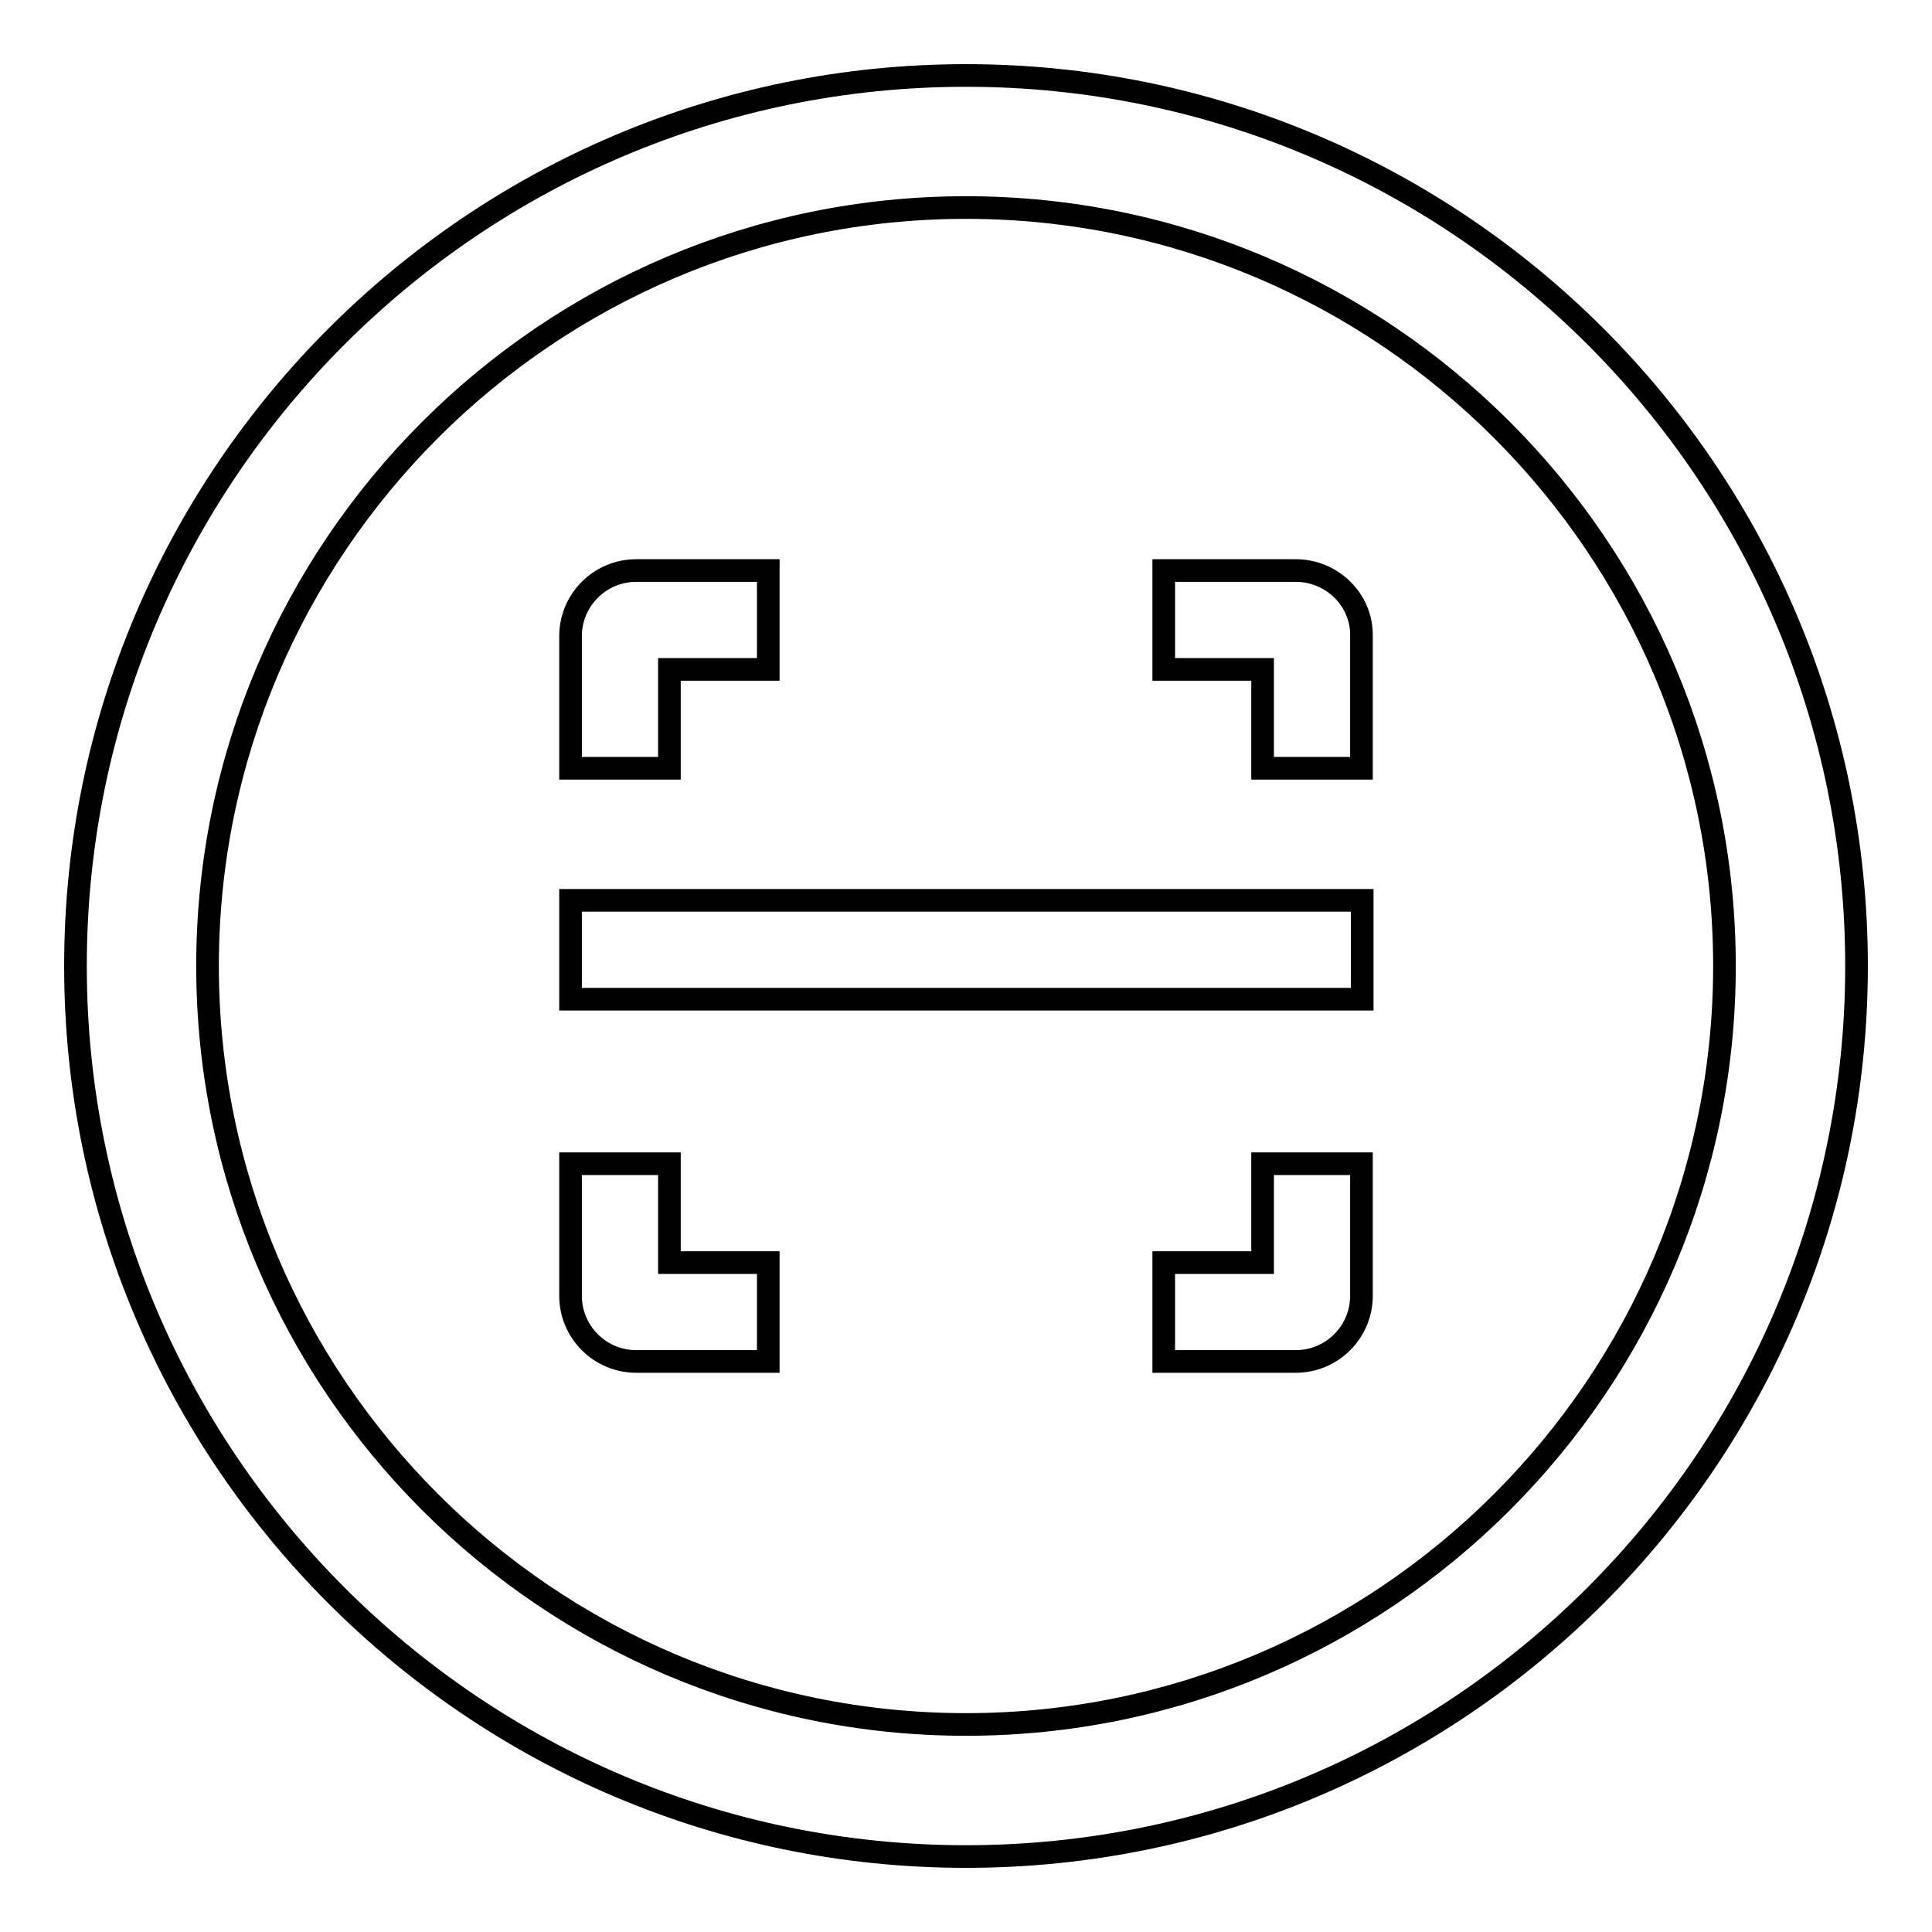 <?xml version="1.0" encoding="utf-8"?>
<!-- Svg Vector Icons : http://www.onlinewebfonts.com/icon -->
<!DOCTYPE svg PUBLIC "-//W3C//DTD SVG 1.1//EN" "http://www.w3.org/Graphics/SVG/1.1/DTD/svg11.dtd">
<svg version="1.1" xmlns="http://www.w3.org/2000/svg" xmlns:xlink="http://www.w3.org/1999/xlink" x="0px" y="0px" viewBox="0 0 256 256" enable-background="new 0 0 256 256" xml:space="preserve">
<g><g><path stroke-width="3" fill-opacity="0" stroke="#000000"  d="M128,10C62.9,10,10,62.9,10,128c0,65.1,52.9,118,118,118c65.1,0,118-52.9,118-118C246,62.9,193.1,10,128,10z M128,228.5c-55.4,0-100.5-45.1-100.5-100.5C27.5,72.6,72.6,27.5,128,27.5c55.4,0,100.5,45.1,100.5,100.5C228.5,183.4,183.4,228.5,128,228.5z"/><path stroke-width="3" fill-opacity="0" stroke="#000000"  d="M88.7,154.2H75.6v17.5c0,4.8,3.9,8.7,8.7,8.7h17.5v-13.1H88.7L88.7,154.2L88.7,154.2z"/><path stroke-width="3" fill-opacity="0" stroke="#000000"  d="M171.7,75.6h-17.5v13.1h13.1v13.1h13.1V84.3C180.5,79.5,176.5,75.6,171.7,75.6z"/><path stroke-width="3" fill-opacity="0" stroke="#000000"  d="M167.3,167.3h-13.1v13.1h17.5c4.8,0,8.7-3.9,8.7-8.7v-17.5h-13.1L167.3,167.3L167.3,167.3z"/><path stroke-width="3" fill-opacity="0" stroke="#000000"  d="M88.7,88.7h13.1V75.6H84.3c-4.8,0-8.7,3.9-8.7,8.7v17.5h13.1L88.7,88.7L88.7,88.7z"/><path stroke-width="3" fill-opacity="0" stroke="#000000"  d="M75.6,119.3h104.9v13.1H75.6V119.3L75.6,119.3z"/></g></g>
</svg>